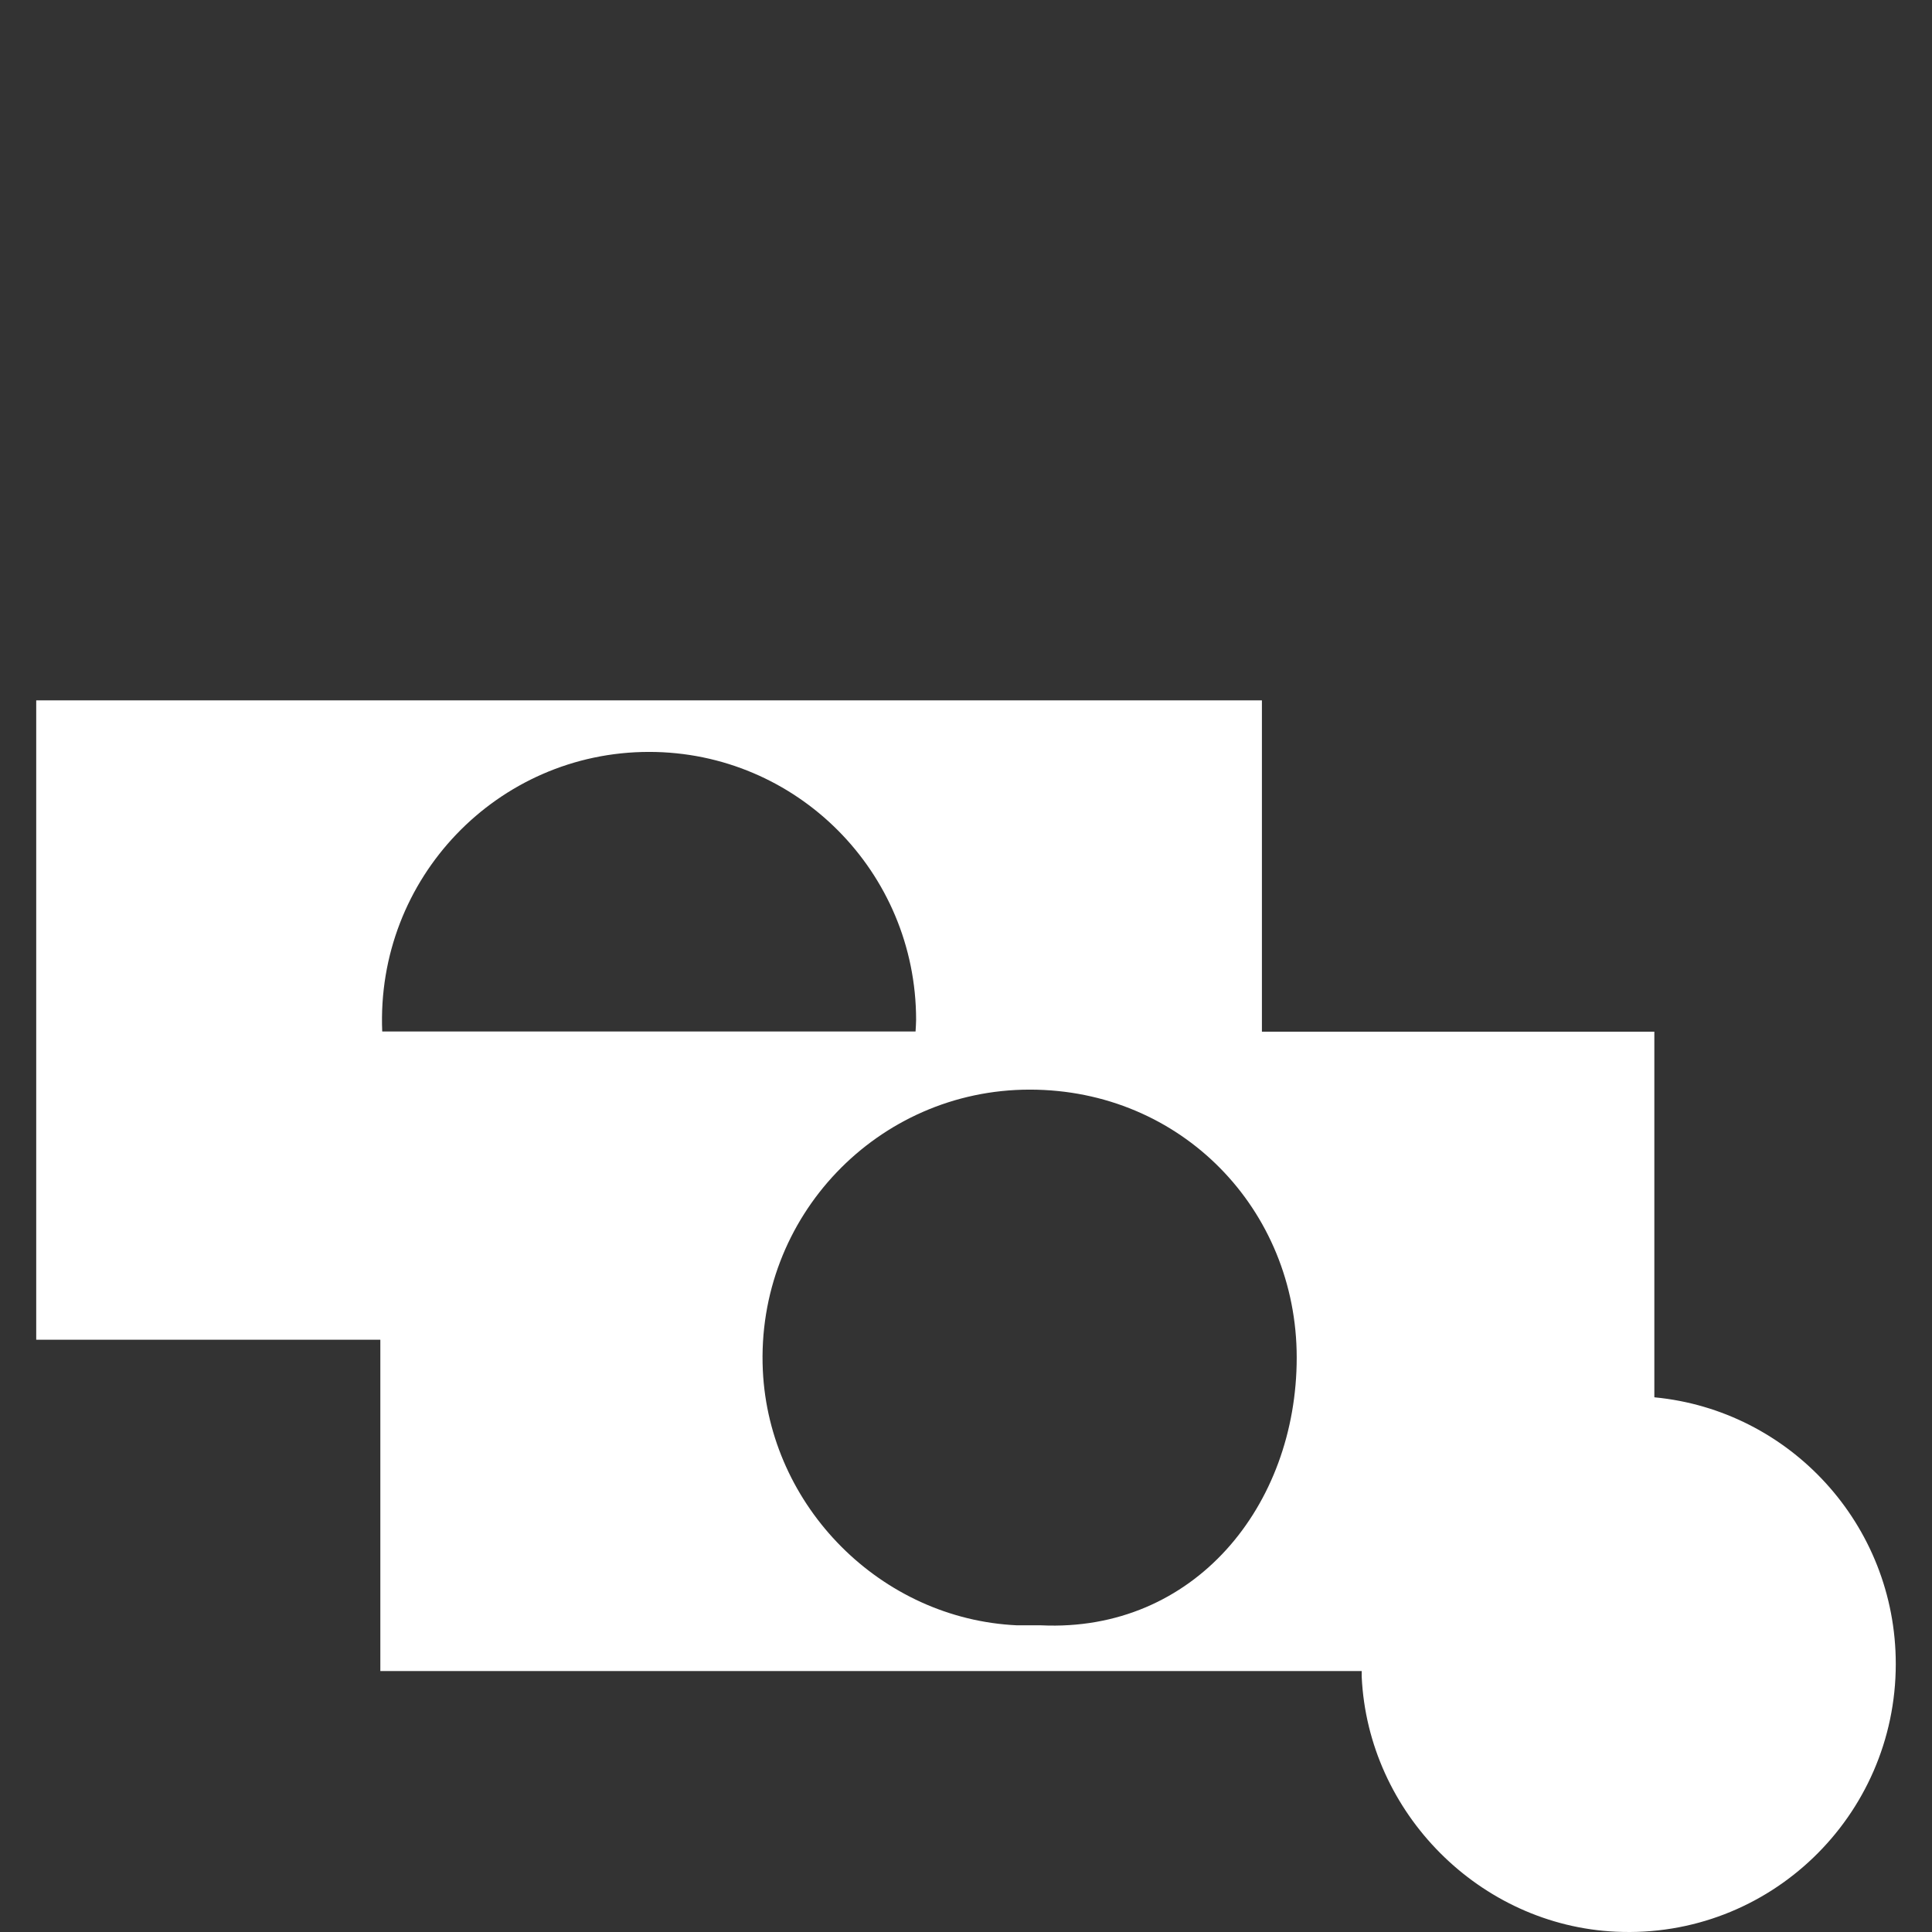 <svg width="80" height="80" viewBox="0 0 80 80" fill="none" xmlns="http://www.w3.org/2000/svg">
<rect x="0" y="0" width="80" height="80" fill="#333333" stroke="none"/>
<g clip-path="url(#clip0_3346_2662)">
<path d="M68.503 57.852V42.719H52.253V29H1.5V55.476H15.749V69.195H56.385C56.385 69.273 56.385 69.351 56.385 69.428C56.648 75.081 61.283 79.731 66.916 79.988C73.261 80.283 78.5 75.205 78.5 68.9C78.5 63.132 74.113 58.395 68.51 57.86L68.503 57.852ZM26.877 31.135C32.989 31.135 37.934 36.104 37.934 42.23C37.934 42.393 37.919 42.549 37.911 42.712H15.827C15.564 36.361 20.609 31.135 26.877 31.135ZM42.118 67.301C36.485 67.045 31.85 62.394 31.587 56.742C31.293 50.375 36.354 45.119 42.637 45.119C48.92 45.119 53.694 50.088 53.694 56.214C53.694 62.34 49.456 67.596 43.111 67.301H42.118Z" fill="white"/>
</g>
<defs>
<clipPath id="clip0_3346_2662">
<rect width="80" height="80" fill="white"/>
</clipPath>
</defs>
</svg>

